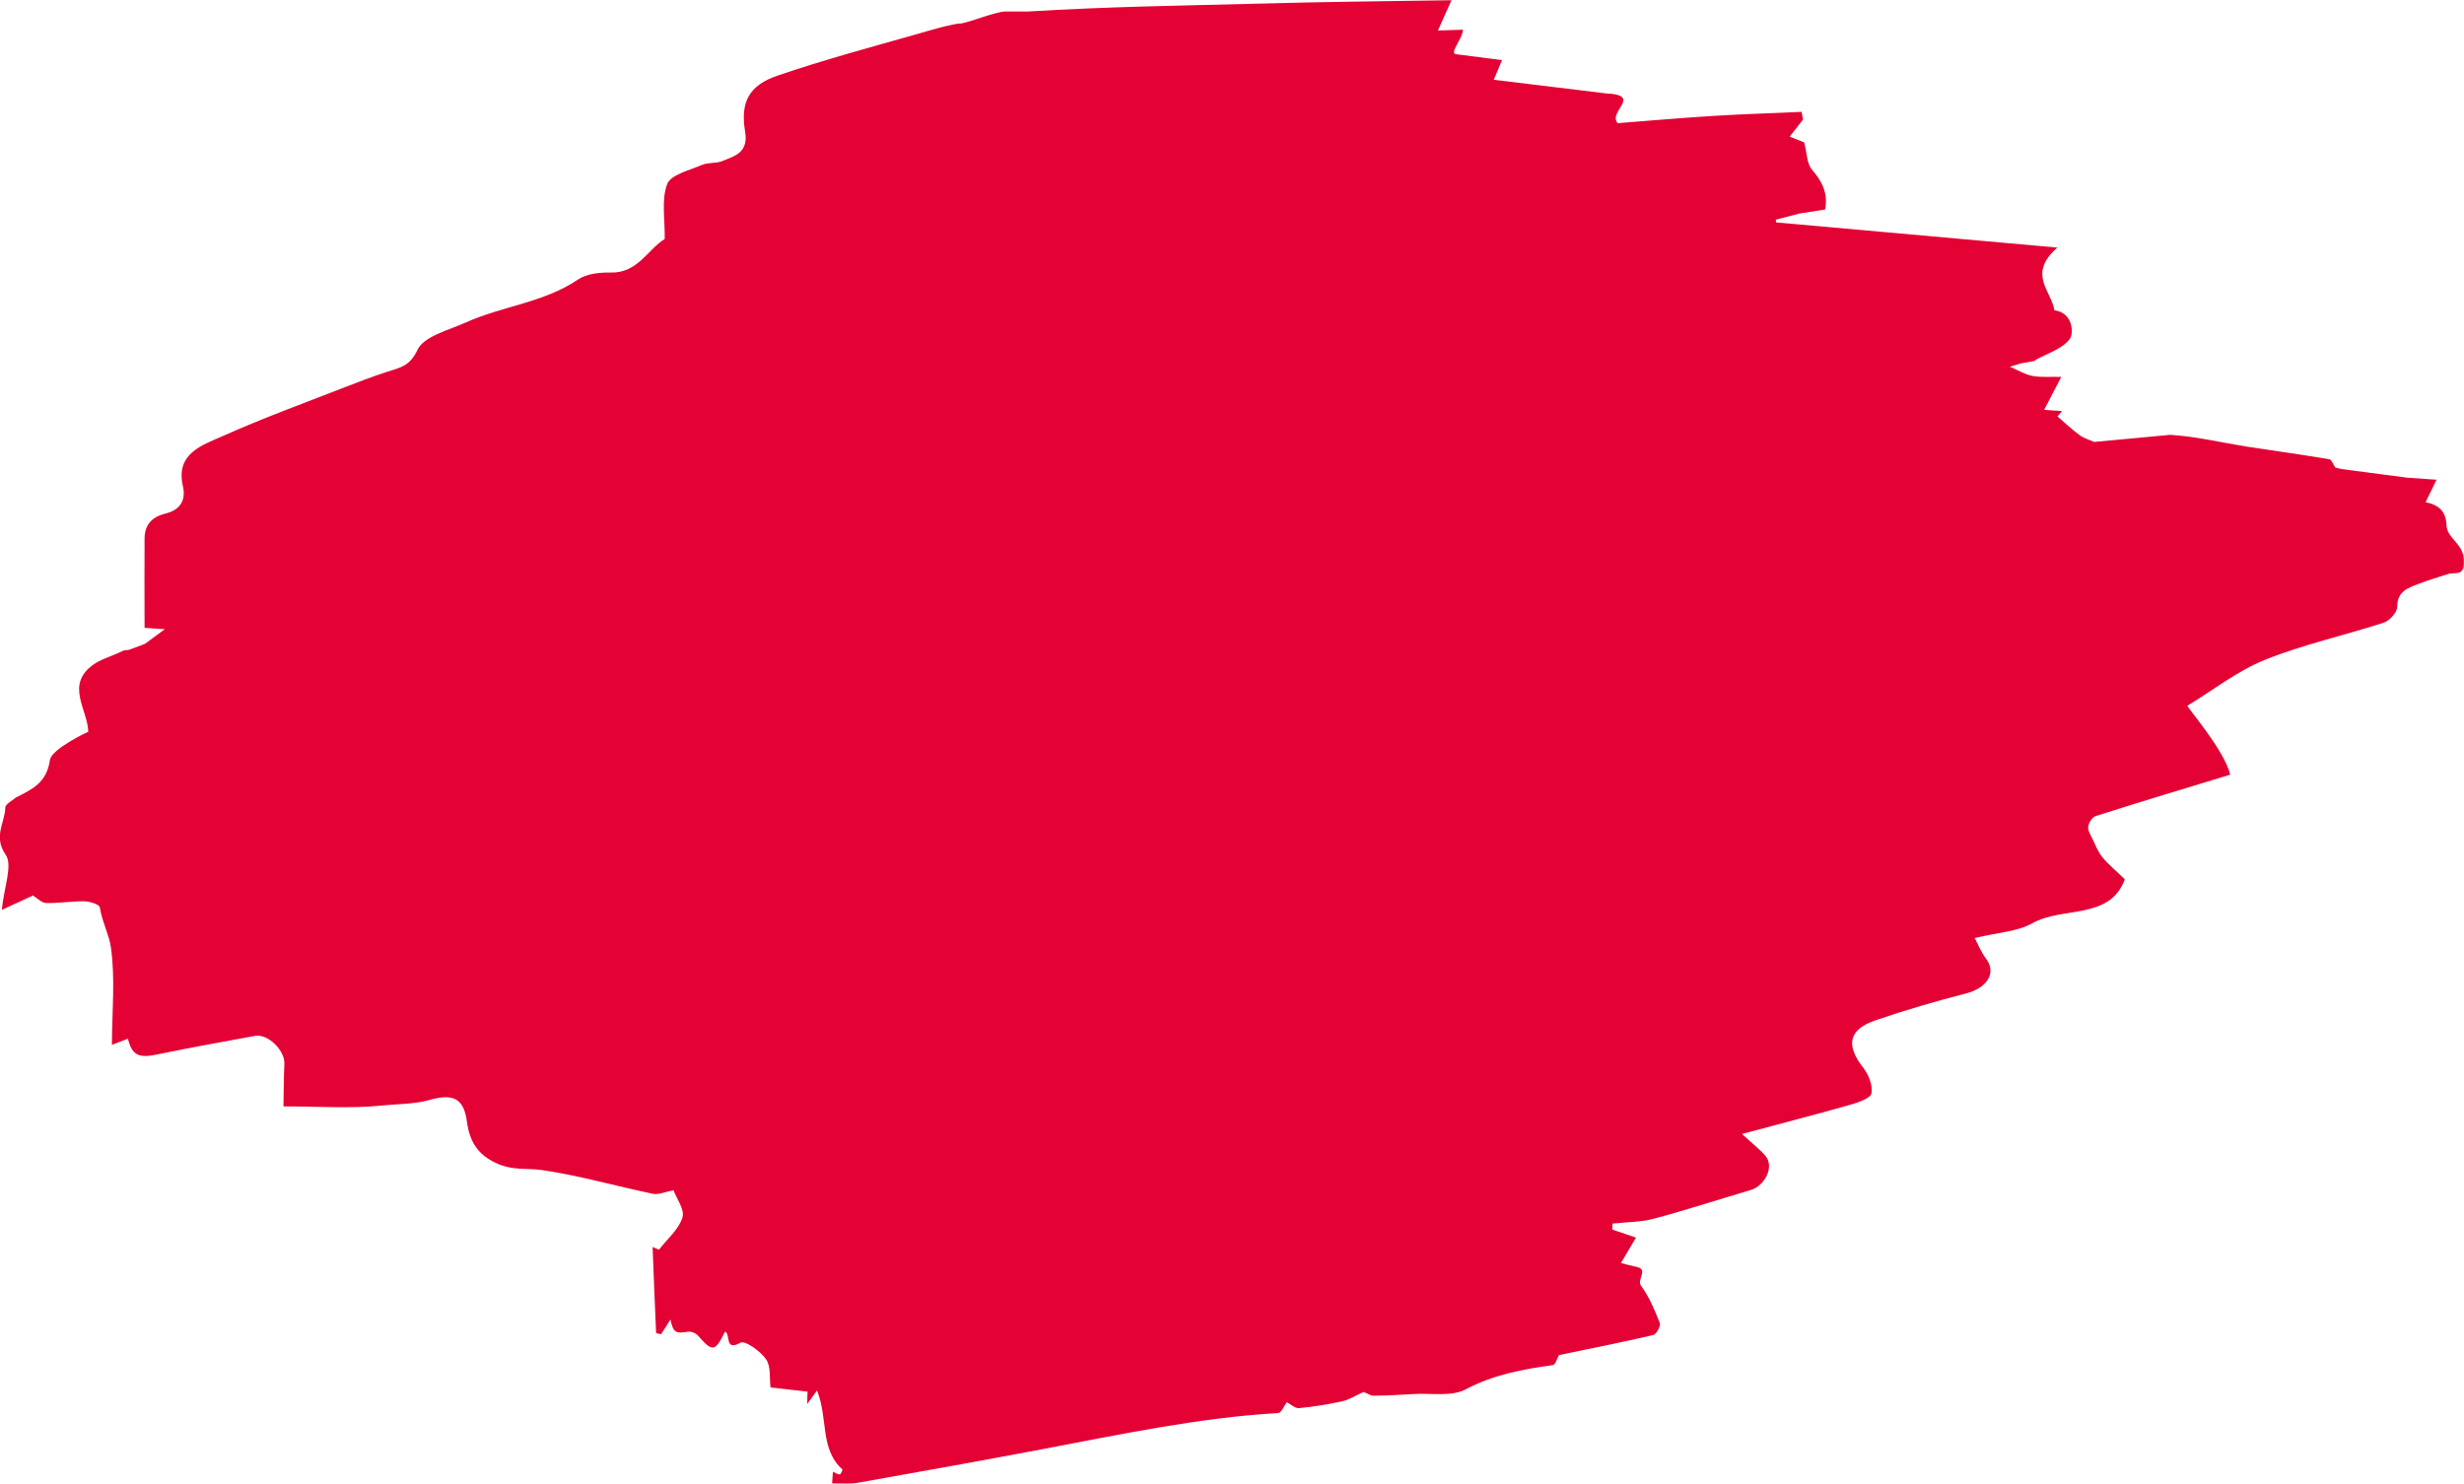 <?xml version="1.0" encoding="UTF-8"?>
<svg id="Layer_2" data-name="Layer 2" xmlns="http://www.w3.org/2000/svg" viewBox="0 0 218 131.28">
  <defs>
    <style>
      .cls-1 {
        fill: #e40134;
        stroke-width: 0px;
      }
    </style>
  </defs>
  <g id="Layer_1-2" data-name="Layer 1">
    <path class="cls-1" d="M192.01,38.48c2.29.14,4.55.69,6.82,1.05,2.42.37,4.84.7,7.25,1.11.21.04.35.48.53.73,0,0,.48.12.5.13,1.98.26,3.97.52,5.94.78.81.06,1.62.11,2.52.17-.29.62-.59,1.21-.97,1.99,1.17.23,1.82.84,1.85,2.03.04,1.18,1.46,1.59,1.53,3.03.08,1.42-.51,1.18-1.26,1.25h0c-.94.32-1.9.58-2.82.95-.92.35-1.81.66-1.81,2,0,.48-.67,1.23-1.19,1.4-3.48,1.13-7.1,1.92-10.49,3.28-2.44.98-4.59,2.68-6.88,4.07-.03.17,3.23,3.86,3.79,6.1-3.93,1.19-7.93,2.4-11.92,3.67-.3.1-.61.6-.65.94-.04.35.22.74.39,1.1.26.55.49,1.14.87,1.6.53.65,1.18,1.17,1.98,1.95-1.33,3.63-5.49,2.37-8.18,3.89-1.33.75-3.04.81-5.1,1.31.29.56.58,1.26,1.02,1.85.92,1.24.08,2.57-1.78,3.05-2.69.69-5.37,1.47-7.99,2.37-2.42.82-2.68,2.2-1.11,4.21.48.61.85,1.55.72,2.27-.07.42-1.14.79-1.82.99-3.03.86-6.09,1.65-9.63,2.6.99.91,1.59,1.37,2.08,1.94.79.92,0,2.63-1.34,3.03-2.86.84-5.69,1.77-8.56,2.53-1.16.31-2.42.29-3.64.43,0,.18-.01.35-.01.53.61.21,1.21.41,2.09.71-.46.77-.86,1.45-1.33,2.25.41.11.86.23,1.31.32,1.22.23.04,1.12.48,1.71.72.97,1.2,2.14,1.65,3.28.1.25-.3.99-.58,1.06-2.77.65-5.54,1.19-8.32,1.77,0,0-.01,0-.02,0-.18.33-.32.86-.54.89-2.67.37-5.25.84-7.72,2.15-1.24.66-3.01.32-4.54.41-1.19.07-2.39.14-3.58.15-.31,0-.61-.22-.92-.34,0,0,0,.02,0,.03h-.01s-.02,0-.03,0c-.62.28-1.22.67-1.87.81-1.25.28-2.53.48-3.8.6-.33.03-.69-.32-1.03-.5,0,0,0,0-.01,0h-.03s-.01,0-.02,0c-.24.34-.47.91-.73.93-7.06.42-13.95,1.89-20.87,3.2-5.43,1.03-10.86,2-16.31,2.97-.69.13-1.42.04-2.3.06.02-.37.04-.7.07-1.03.21.09.4.23.61.24.08,0,.27-.42.23-.45-2.02-1.8-1.25-4.57-2.25-6.98-.37.53-.59.82-.86,1.19,0-.5.02-.91.03-1.09-1.09-.13-2.12-.23-3.28-.37-.1-.79.05-1.85-.39-2.49-.49-.72-1.87-1.69-2.25-1.48-1.47.84-.86-.81-1.39-.97,0,0,0,0,0,.01-.87,1.78-1.11,1.81-2.37.36-.2-.23-.62-.41-.89-.36-1.09.17-1.32.09-1.56-1.08-.36.56-.6.93-.83,1.3-.15-.03-.29-.06-.44-.1-.11-2.54-.22-5.08-.31-7.62.19.08.37.17.56.24.73-.94,1.75-1.79,2.08-2.85.22-.7-.54-1.71-.79-2.41-.74.14-1.33.42-1.83.31-3.28-.68-6.52-1.62-9.83-2.1-1.27-.18-2.47.05-3.84-.53-1.87-.78-2.55-2.06-2.78-3.76-.28-2.1-1.27-2.49-3.31-1.91-1.33.38-2.87.35-4.31.5-2.71.27-5.46.07-8.61.07.02-1.09.02-2.43.08-3.76.06-1.19-1.46-2.7-2.61-2.48-2.91.53-5.84,1.06-8.73,1.66-1.54.32-2.15.04-2.5-1.41-.39.15-.79.3-1.42.54.02-3.04.3-5.9-.09-8.64-.16-1.1-.79-2.29-.98-3.53-.04-.25-.87-.52-1.34-.53-1.13-.02-2.28.18-3.41.15-.39,0-.77-.42-1.15-.65,0,0,0-.01,0-.02-.79.36-1.57.73-2.77,1.28.2-2.05.98-3.96.34-4.88-1.12-1.63-.06-2.83-.03-4.18,0-.31.65-.62.99-.93,0,0,0,.01,0,.02,1.4-.72,2.66-1.27,2.96-3.3.15-.99,3.39-2.5,3.39-2.5-.06-1.97-2.03-4.12.4-5.9.65-.48,1.48-.71,2.24-1.06.17-.08.33-.16.5-.23.14-.03.28-.04.42-.04.48-.18.96-.35,1.45-.54.52-.39,1.04-.77,1.76-1.3,0,.01-1.17-.08-1.79-.12,0-2.62-.02-5.25,0-7.87,0-1.2.59-1.93,1.84-2.24,1.17-.29,1.87-1.03,1.55-2.44-.66-2.89,1.72-3.62,3.55-4.43,3.48-1.56,7.08-2.87,10.64-4.26,1.3-.51,2.61-1.01,3.95-1.44,1.09-.35,1.94-.48,2.61-1.91.58-1.22,2.77-1.75,4.3-2.44,3.23-1.45,6.89-1.75,9.92-3.8.76-.51,1.92-.63,2.88-.61,2.4.06,3.31-2.08,4.78-2.97.03-1.74-.31-3.46.22-4.86.32-.84,1.98-1.22,3.09-1.7.54-.23,1.22-.11,1.77-.33,1.14-.47,2.35-.75,2.03-2.63-.44-2.63.39-4.09,2.85-4.93,4.1-1.4,8.29-2.53,12.46-3.71.68-.2,3.11-.93,3.85-.92.89-.17,2.93-1,3.82-1.05h2.04c7.23-.44,13.3-.51,20.54-.7,5.64-.16,11.29-.21,16.94-.3-.44.96-.82,1.83-1.2,2.68.46-.02,1.73-.05,2.21-.07-.01.79-1.27,2.12-.59,2.17,1.37.18,2.49.32,4.05.52-.25.61-.48,1.14-.73,1.74,3.42.42,6.82.83,10.21,1.24,0,0,0-.01-.02-.02,2.85.23-.1,1.63.77,2.62,2.57-.2,5.42-.45,8.27-.63,2.67-.17,5.34-.25,8.01-.37.04.22.08.46.12.68-.37.48-.75.96-1.18,1.51.59.23,1.11.44,1.28.51.26.99.24,1.89.68,2.4.89,1.04,1.45,2.06,1.18,3.54-.71.12-1.48.23-2.23.35,0,0-.02,0-.02,0-.71.18-1.41.37-2.11.55,0,.08.01.17.01.24,8.04.72,16.07,1.44,24.89,2.23-2.68,2.35-.52,3.84-.26,5.55-.85-.24.02,0,.02,0,1.63.22,1.7,2.04,1.35,2.52-.63.87-1.92,1.27-2.97,1.83-.03.03-.07.06-.1.1l-.12.04c-.4.08-.81.15-1.21.22l-.06.03c-.28.09-.57.17-.85.25.66.28,1.28.67,1.96.81.77.15,1.59.07,2.59.09-.58,1.11-1.01,1.95-1.52,2.92.69.05,1.14.08,1.59.11-.14.16-.27.31-.41.47.65.56,1.26,1.15,1.95,1.65.37.28.86.41,1.29.61M118.65,3.07s0,0,0,0c.02,0,.03.02.05.02-.01,0-.03,0-.04-.01ZM193.13,64.55s-.07-.11-.1-.17c.06-.03.13-.1.18-.08.04,0,.07.11.1.17-.06.03-.14.09-.18.08Z"/>
  </g>
</svg>